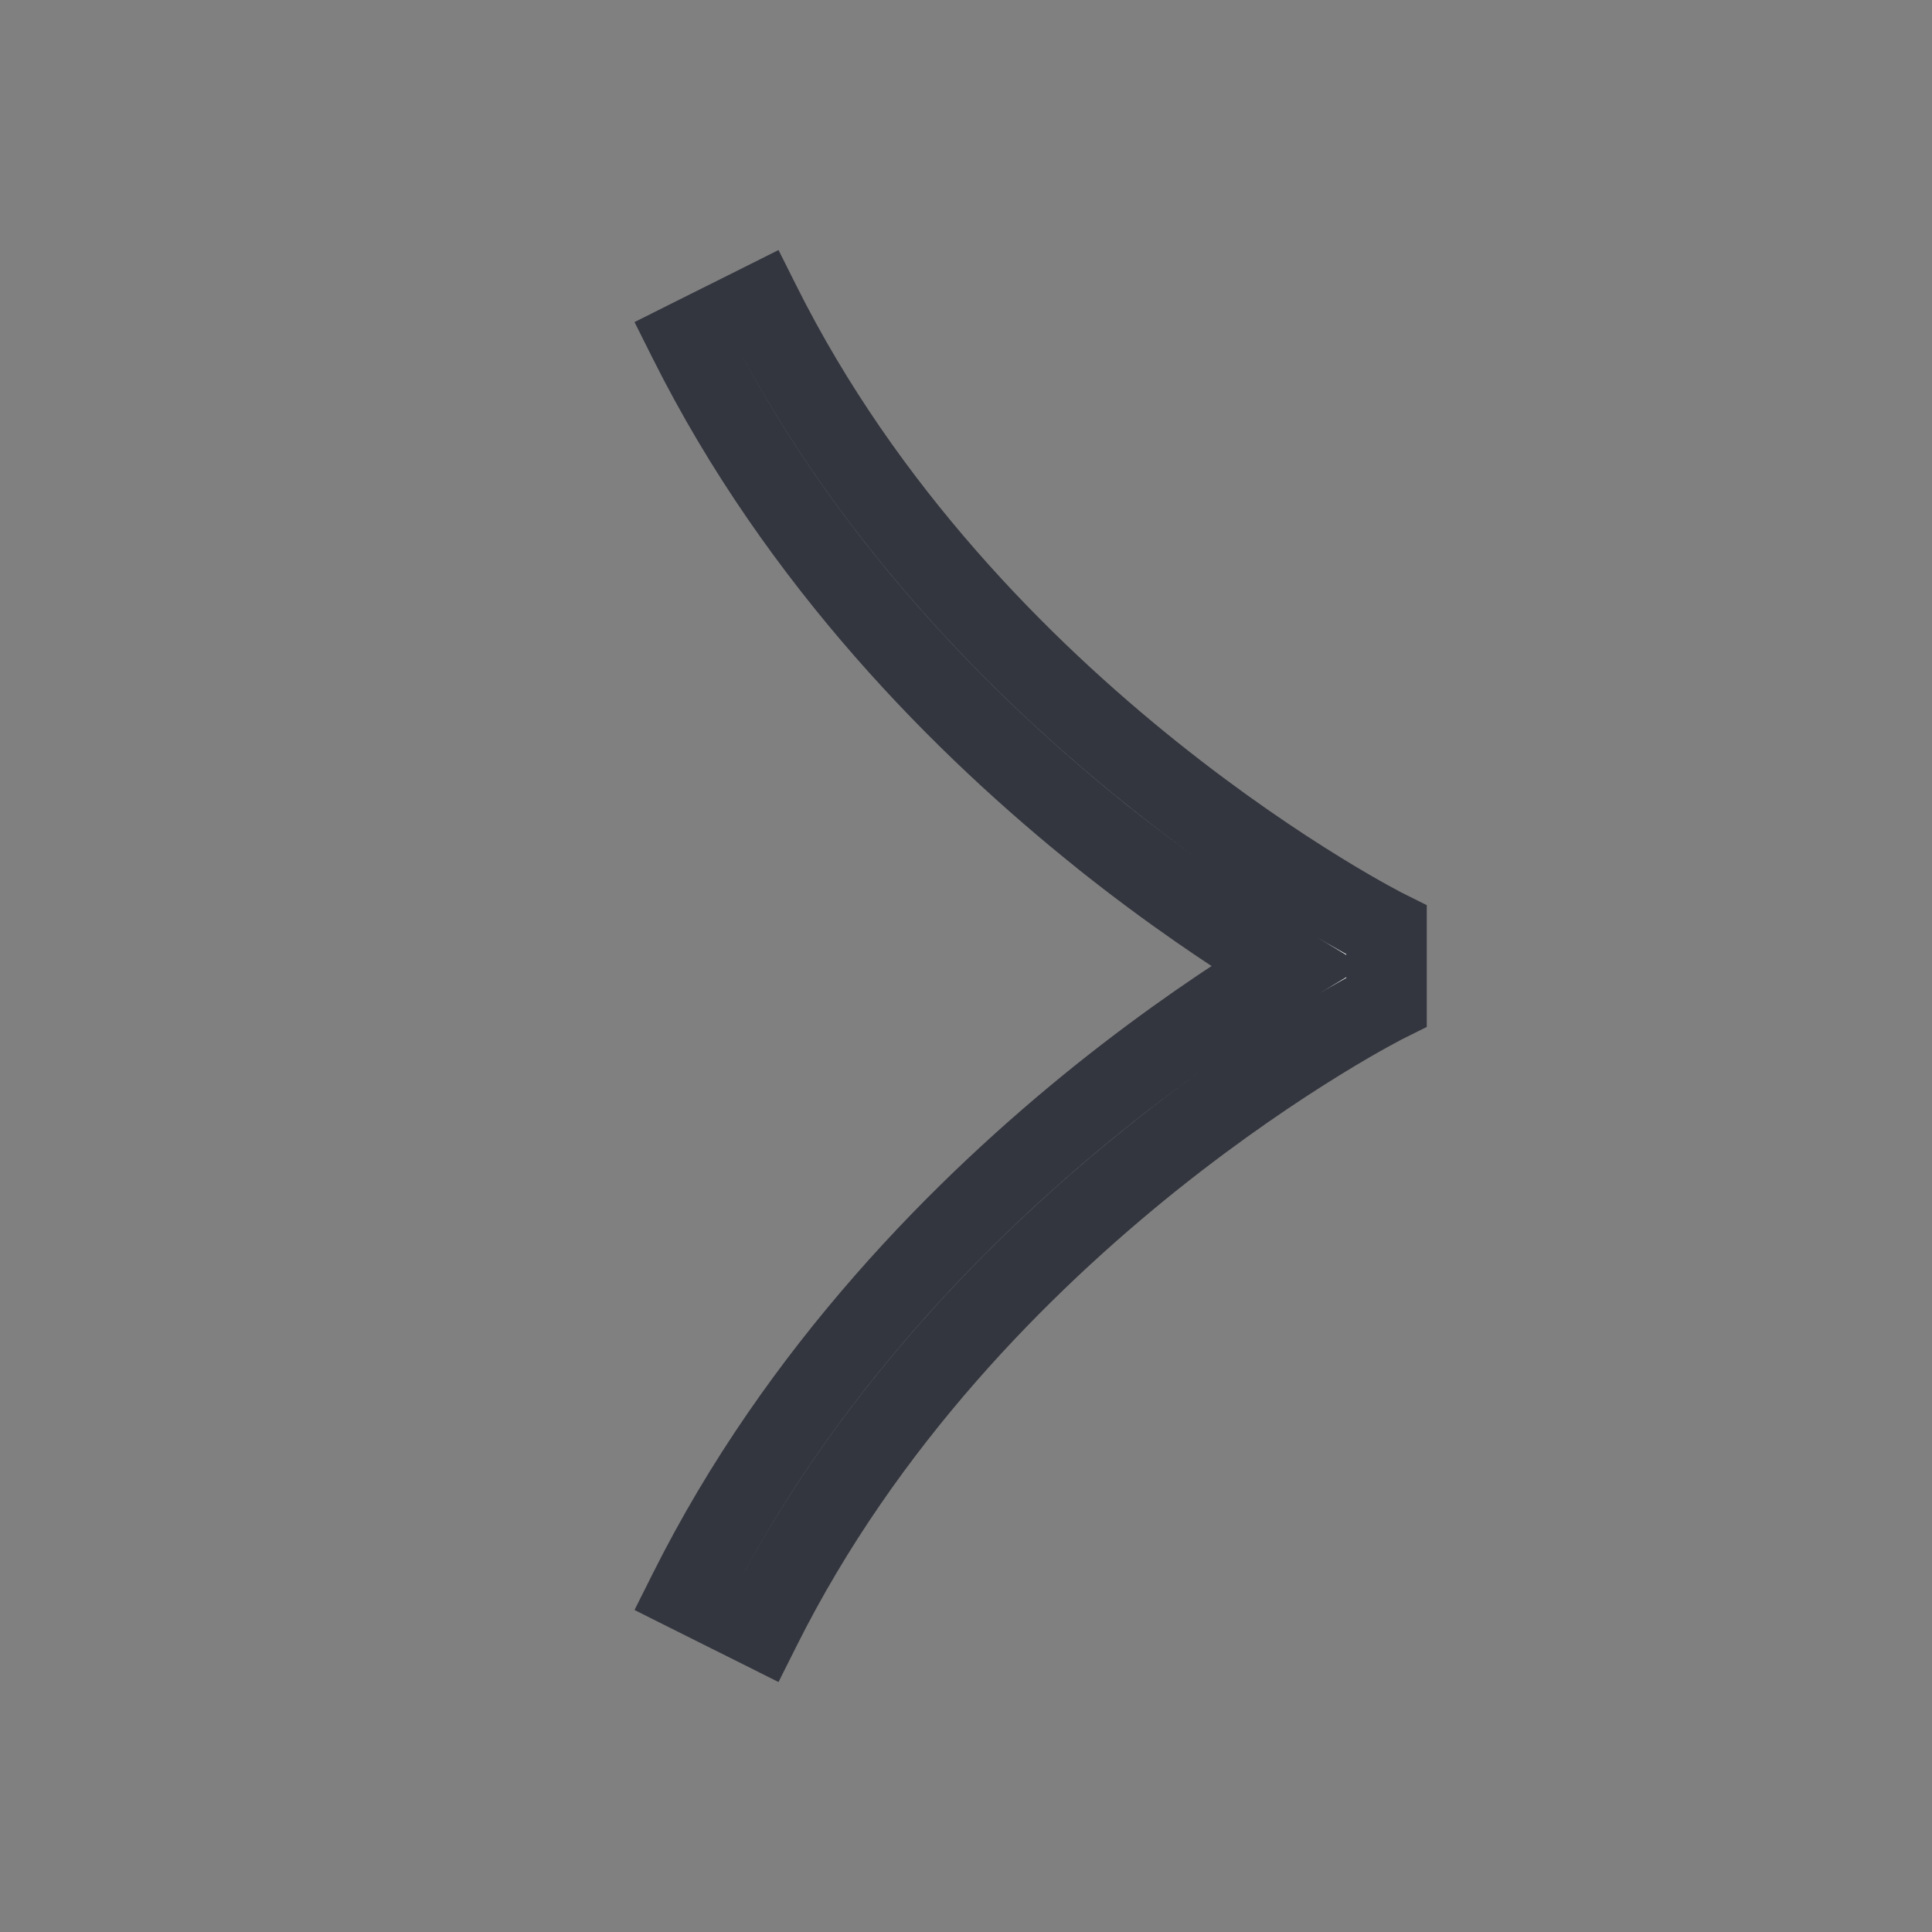 <svg width="24" height="24" viewBox="0 0 24 24" fill="none" xmlns="http://www.w3.org/2000/svg">
<rect x="0" y="0" width="24" height="24" fill="#808080" stroke="none"/>
<path d="M9.447 20.224C10.738 17.644 12.68 15.697 14.313 14.391C15.127 13.74 15.86 13.251 16.387 12.926C16.65 12.764 16.862 12.643 17.007 12.563C17.079 12.523 17.135 12.493 17.172 12.474C17.19 12.465 17.204 12.458 17.213 12.454C17.217 12.451 17.22 12.45 17.222 12.449L17.224 12.448L17.224 11.553L17.222 11.552C17.22 11.551 17.217 11.549 17.213 11.547C17.204 11.543 17.19 11.536 17.172 11.527C17.135 11.508 17.079 11.478 17.007 11.438C16.862 11.358 16.65 11.237 16.387 11.075C15.86 10.75 15.127 10.261 14.313 9.61C12.68 8.304 10.738 6.357 9.447 3.777L8.553 4.224C9.929 6.977 11.987 9.031 13.688 10.391C14.54 11.073 15.307 11.584 15.863 11.926C15.905 11.952 15.947 11.977 15.986 12.001C15.947 12.024 15.905 12.049 15.863 12.075C15.307 12.417 14.54 12.928 13.688 13.61C11.987 14.97 9.929 17.024 8.553 19.777L9.447 20.224Z" fill="white"/>
<path d="M9.447 20.224L9.895 20.448L9.671 20.895L9.224 20.671L9.447 20.224ZM14.313 14.391L14 14.001L14 14.001L14.313 14.391ZM16.387 12.926L16.125 12.5L16.125 12.5L16.387 12.926ZM17.007 12.563L16.765 12.125L16.765 12.125L17.007 12.563ZM17.172 12.474L16.94 12.031L16.94 12.031L17.172 12.474ZM17.213 12.454L17.441 12.899L17.441 12.899L17.213 12.454ZM17.222 12.449L16.994 12.004L16.998 12.002L17.222 12.449ZM17.224 12.448L17.724 12.448L17.724 12.757L17.447 12.895L17.224 12.448ZM17.224 11.553L17.447 11.106L17.724 11.244L17.724 11.553L17.224 11.553ZM17.222 11.552L16.998 11.999L16.996 11.998L17.222 11.552ZM17.213 11.547L17.441 11.102L17.442 11.103L17.213 11.547ZM17.172 11.527L16.94 11.97L16.94 11.97L17.172 11.527ZM17.007 11.438L16.765 11.876L16.765 11.876L17.007 11.438ZM16.387 11.075L16.125 11.501L16.125 11.501L16.387 11.075ZM14.313 9.61L14 10L14 10L14.313 9.61ZM9.447 3.777L9.224 3.33L9.671 3.106L9.895 3.553L9.447 3.777ZM8.553 4.224L8.106 4.448L7.882 4.001L8.329 3.777L8.553 4.224ZM13.688 10.391L13.375 10.782L13.375 10.781L13.688 10.391ZM15.863 11.926L15.601 12.352L15.601 12.352L15.863 11.926ZM15.986 12.001L16.245 11.573L16.953 12.001L16.245 12.428L15.986 12.001ZM15.863 12.075L15.601 11.649L15.601 11.649L15.863 12.075ZM13.688 13.61L13.375 13.219L13.375 13.219L13.688 13.61ZM8.553 19.777L8.329 20.224L7.882 20L8.106 19.553L8.553 19.777ZM9.447 20.224L9 20C10.334 17.334 12.334 15.334 14 14.001L14.313 14.391L14.625 14.781C13.026 16.061 11.142 17.954 9.895 20.448L9.447 20.224ZM14.313 14.391L14 14.001C14.833 13.334 15.583 12.834 16.125 12.5L16.387 12.926L16.649 13.352C16.136 13.668 15.421 14.145 14.625 14.781L14.313 14.391ZM16.387 12.926L16.125 12.5C16.395 12.334 16.614 12.209 16.765 12.125L17.007 12.563L17.248 13.001C17.11 13.077 16.905 13.194 16.649 13.352L16.387 12.926ZM17.007 12.563L16.765 12.125C16.841 12.083 16.901 12.052 16.94 12.031L17.172 12.474L17.404 12.917C17.37 12.935 17.317 12.963 17.248 13.001L17.007 12.563ZM17.172 12.474L16.94 12.031C16.954 12.024 16.967 12.017 16.976 12.013C16.978 12.012 16.98 12.011 16.982 12.01C16.984 12.009 16.985 12.009 16.986 12.008C16.988 12.007 16.987 12.008 16.985 12.008L17.213 12.454L17.441 12.899C17.434 12.902 17.428 12.905 17.425 12.906C17.424 12.907 17.422 12.908 17.42 12.909C17.419 12.91 17.417 12.91 17.416 12.911C17.411 12.913 17.408 12.915 17.404 12.917L17.172 12.474ZM17.213 12.454L16.985 12.008C16.976 12.013 16.969 12.017 16.968 12.018C16.968 12.018 16.968 12.018 16.968 12.018C16.969 12.017 16.97 12.017 16.972 12.016C16.974 12.015 16.976 12.013 16.98 12.011C16.983 12.009 16.988 12.007 16.994 12.004L17.222 12.449L17.449 12.894C17.455 12.891 17.46 12.889 17.462 12.887C17.465 12.885 17.468 12.884 17.469 12.883C17.47 12.883 17.47 12.883 17.47 12.883C17.47 12.883 17.47 12.883 17.47 12.883C17.47 12.883 17.47 12.883 17.47 12.883C17.469 12.883 17.469 12.883 17.468 12.884C17.464 12.886 17.454 12.892 17.441 12.899L17.213 12.454ZM17.222 12.449L16.998 12.002L17 12.001L17.224 12.448L17.447 12.895L17.445 12.896L17.222 12.449ZM17.224 12.448L16.724 12.448L16.724 11.553L17.224 11.553L17.724 11.553L17.724 12.448L17.224 12.448ZM17.224 11.553L17 12L16.998 11.999L17.222 11.552L17.445 11.105L17.447 11.106L17.224 11.553ZM17.222 11.552L16.996 11.998C16.99 11.995 16.984 11.992 16.981 11.991C16.977 11.989 16.975 11.987 16.973 11.986C16.971 11.985 16.97 11.984 16.969 11.984C16.969 11.984 16.969 11.983 16.969 11.983C16.968 11.983 16.968 11.983 16.968 11.983C16.969 11.984 16.975 11.987 16.984 11.992L17.213 11.547L17.442 11.103C17.455 11.11 17.465 11.115 17.468 11.117C17.468 11.117 17.47 11.118 17.469 11.118C17.469 11.118 17.469 11.118 17.469 11.118C17.469 11.118 17.469 11.118 17.469 11.118C17.469 11.117 17.468 11.117 17.468 11.117C17.466 11.116 17.464 11.115 17.461 11.113C17.458 11.112 17.453 11.109 17.448 11.106L17.222 11.552ZM17.213 11.547L16.985 11.992C16.987 11.993 16.988 11.994 16.986 11.993C16.985 11.992 16.983 11.992 16.982 11.991C16.98 11.99 16.978 11.989 16.976 11.988C16.967 11.984 16.955 11.977 16.94 11.97L17.172 11.527L17.404 11.084C17.407 11.086 17.411 11.088 17.416 11.09C17.417 11.091 17.419 11.091 17.42 11.092C17.422 11.093 17.424 11.094 17.425 11.095C17.429 11.096 17.434 11.099 17.441 11.102L17.213 11.547ZM17.172 11.527L16.94 11.97C16.901 11.949 16.841 11.918 16.765 11.876L17.007 11.438L17.248 11C17.317 11.038 17.37 11.066 17.404 11.084L17.172 11.527ZM17.007 11.438L16.765 11.876C16.614 11.792 16.395 11.667 16.125 11.501L16.387 11.075L16.649 10.649C16.905 10.807 17.11 10.924 17.248 11L17.007 11.438ZM16.387 11.075L16.125 11.501C15.583 11.167 14.833 10.667 14 10L14.313 9.61L14.625 9.219C15.421 9.856 16.136 10.333 16.649 10.649L16.387 11.075ZM14.313 9.61L14 10C12.334 8.667 10.334 6.667 9 4L9.447 3.777L9.895 3.553C11.142 6.047 13.026 7.94 14.625 9.219L14.313 9.61ZM9.447 3.777L9.671 4.224L8.776 4.671L8.553 4.224L8.329 3.777L9.224 3.33L9.447 3.777ZM8.553 4.224L9 4C10.333 6.667 12.333 8.667 14 10.001L13.688 10.391L13.375 10.781C11.641 9.394 9.525 7.287 8.106 4.448L8.553 4.224ZM13.688 10.391L14 10.001C14.833 10.667 15.584 11.167 16.125 11.5L15.863 11.926L15.601 12.352C15.031 12.001 14.246 11.478 13.375 10.782L13.688 10.391ZM15.863 11.926L16.125 11.5C16.166 11.526 16.198 11.544 16.245 11.573L15.986 12.001L15.728 12.428C15.696 12.409 15.645 12.379 15.601 12.352L15.863 11.926ZM15.986 12.001L16.245 12.428C16.198 12.457 16.166 12.475 16.125 12.501L15.863 12.075L15.601 11.649C15.645 11.622 15.696 11.592 15.728 11.573L15.986 12.001ZM15.863 12.075L16.125 12.501C15.584 12.834 14.833 13.334 14 14L13.688 13.61L13.375 13.219C14.246 12.523 15.031 12 15.601 11.649L15.863 12.075ZM13.688 13.61L14 14C12.333 15.334 10.333 17.334 9 20L8.553 19.777L8.106 19.553C9.525 16.714 11.641 14.607 13.375 13.219L13.688 13.61ZM8.553 19.777L8.776 19.33L9.671 19.777L9.447 20.224L9.224 20.671L8.329 20.224L8.553 19.777Z" fill="#33363F"/>
</svg>
